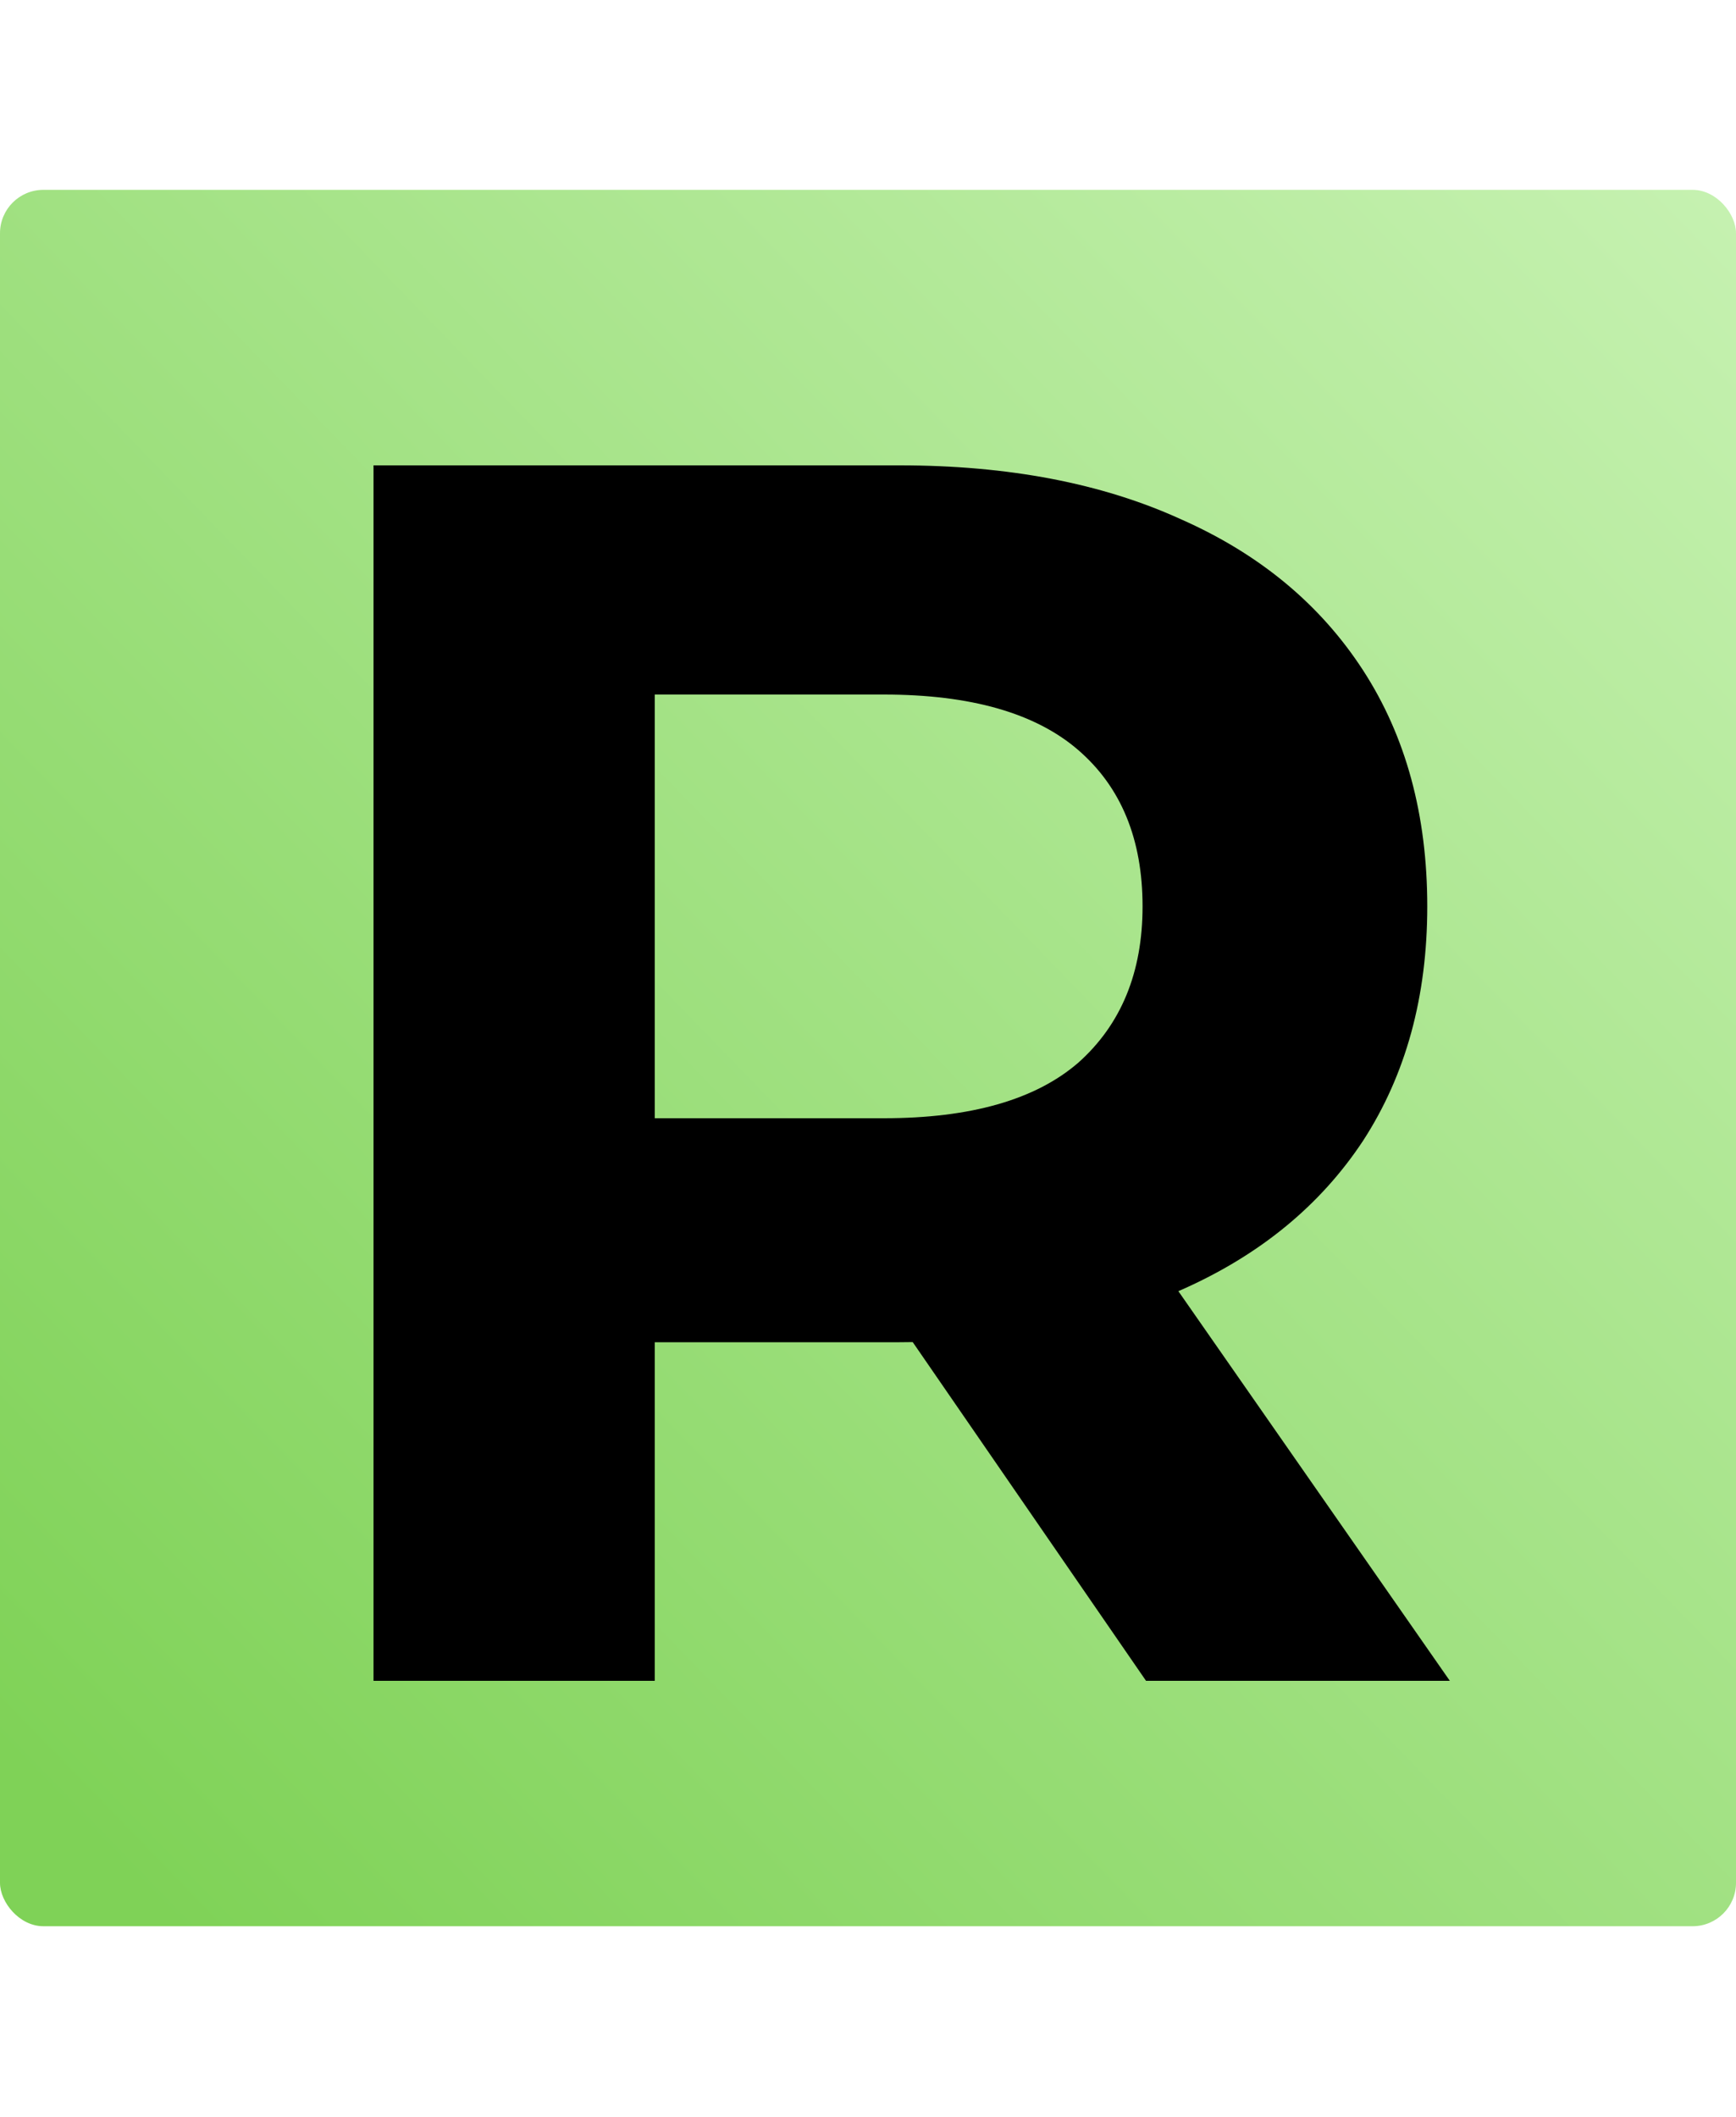 <svg width="3000" height="3657" viewBox="0 0 3000 3657" fill="none" xmlns="http://www.w3.org/2000/svg">
<rect y="328" width="3000" height="3000" rx="75" fill="url(#paint0_linear_1153_3595)"/>
<path d="M645.473 2904V804H1554.47C1742.47 804 1904.47 835 2040.47 897C2176.47 957 2281.47 1044 2355.47 1158C2429.47 1272 2466.47 1408 2466.47 1566C2466.47 1722 2429.47 1857 2355.47 1971C2281.47 2083 2176.47 2169 2040.47 2229C1904.47 2289 1742.47 2319 1554.47 2319H915.473L1131.47 2106V2904H645.473ZM1980.47 2904L1455.47 2142H1974.47L2505.47 2904H1980.47ZM1131.47 2160L915.473 1932H1527.47C1677.47 1932 1789.47 1900 1863.47 1836C1937.47 1770 1974.47 1680 1974.47 1566C1974.47 1450 1937.47 1360 1863.47 1296C1789.47 1232 1677.47 1200 1527.47 1200H915.473L1131.47 969V2160Z" fill="black"/>
<defs>
<linearGradient id="paint0_linear_1153_3595" x1="2865.5" y1="248.5" x2="-2.98945e-05" y2="3023" gradientUnits="userSpaceOnUse">
<stop stop-color="#C5F1B0"/>
<stop offset="1" stop-color="#7FD257"/>
</linearGradient>
</defs>
</svg>
